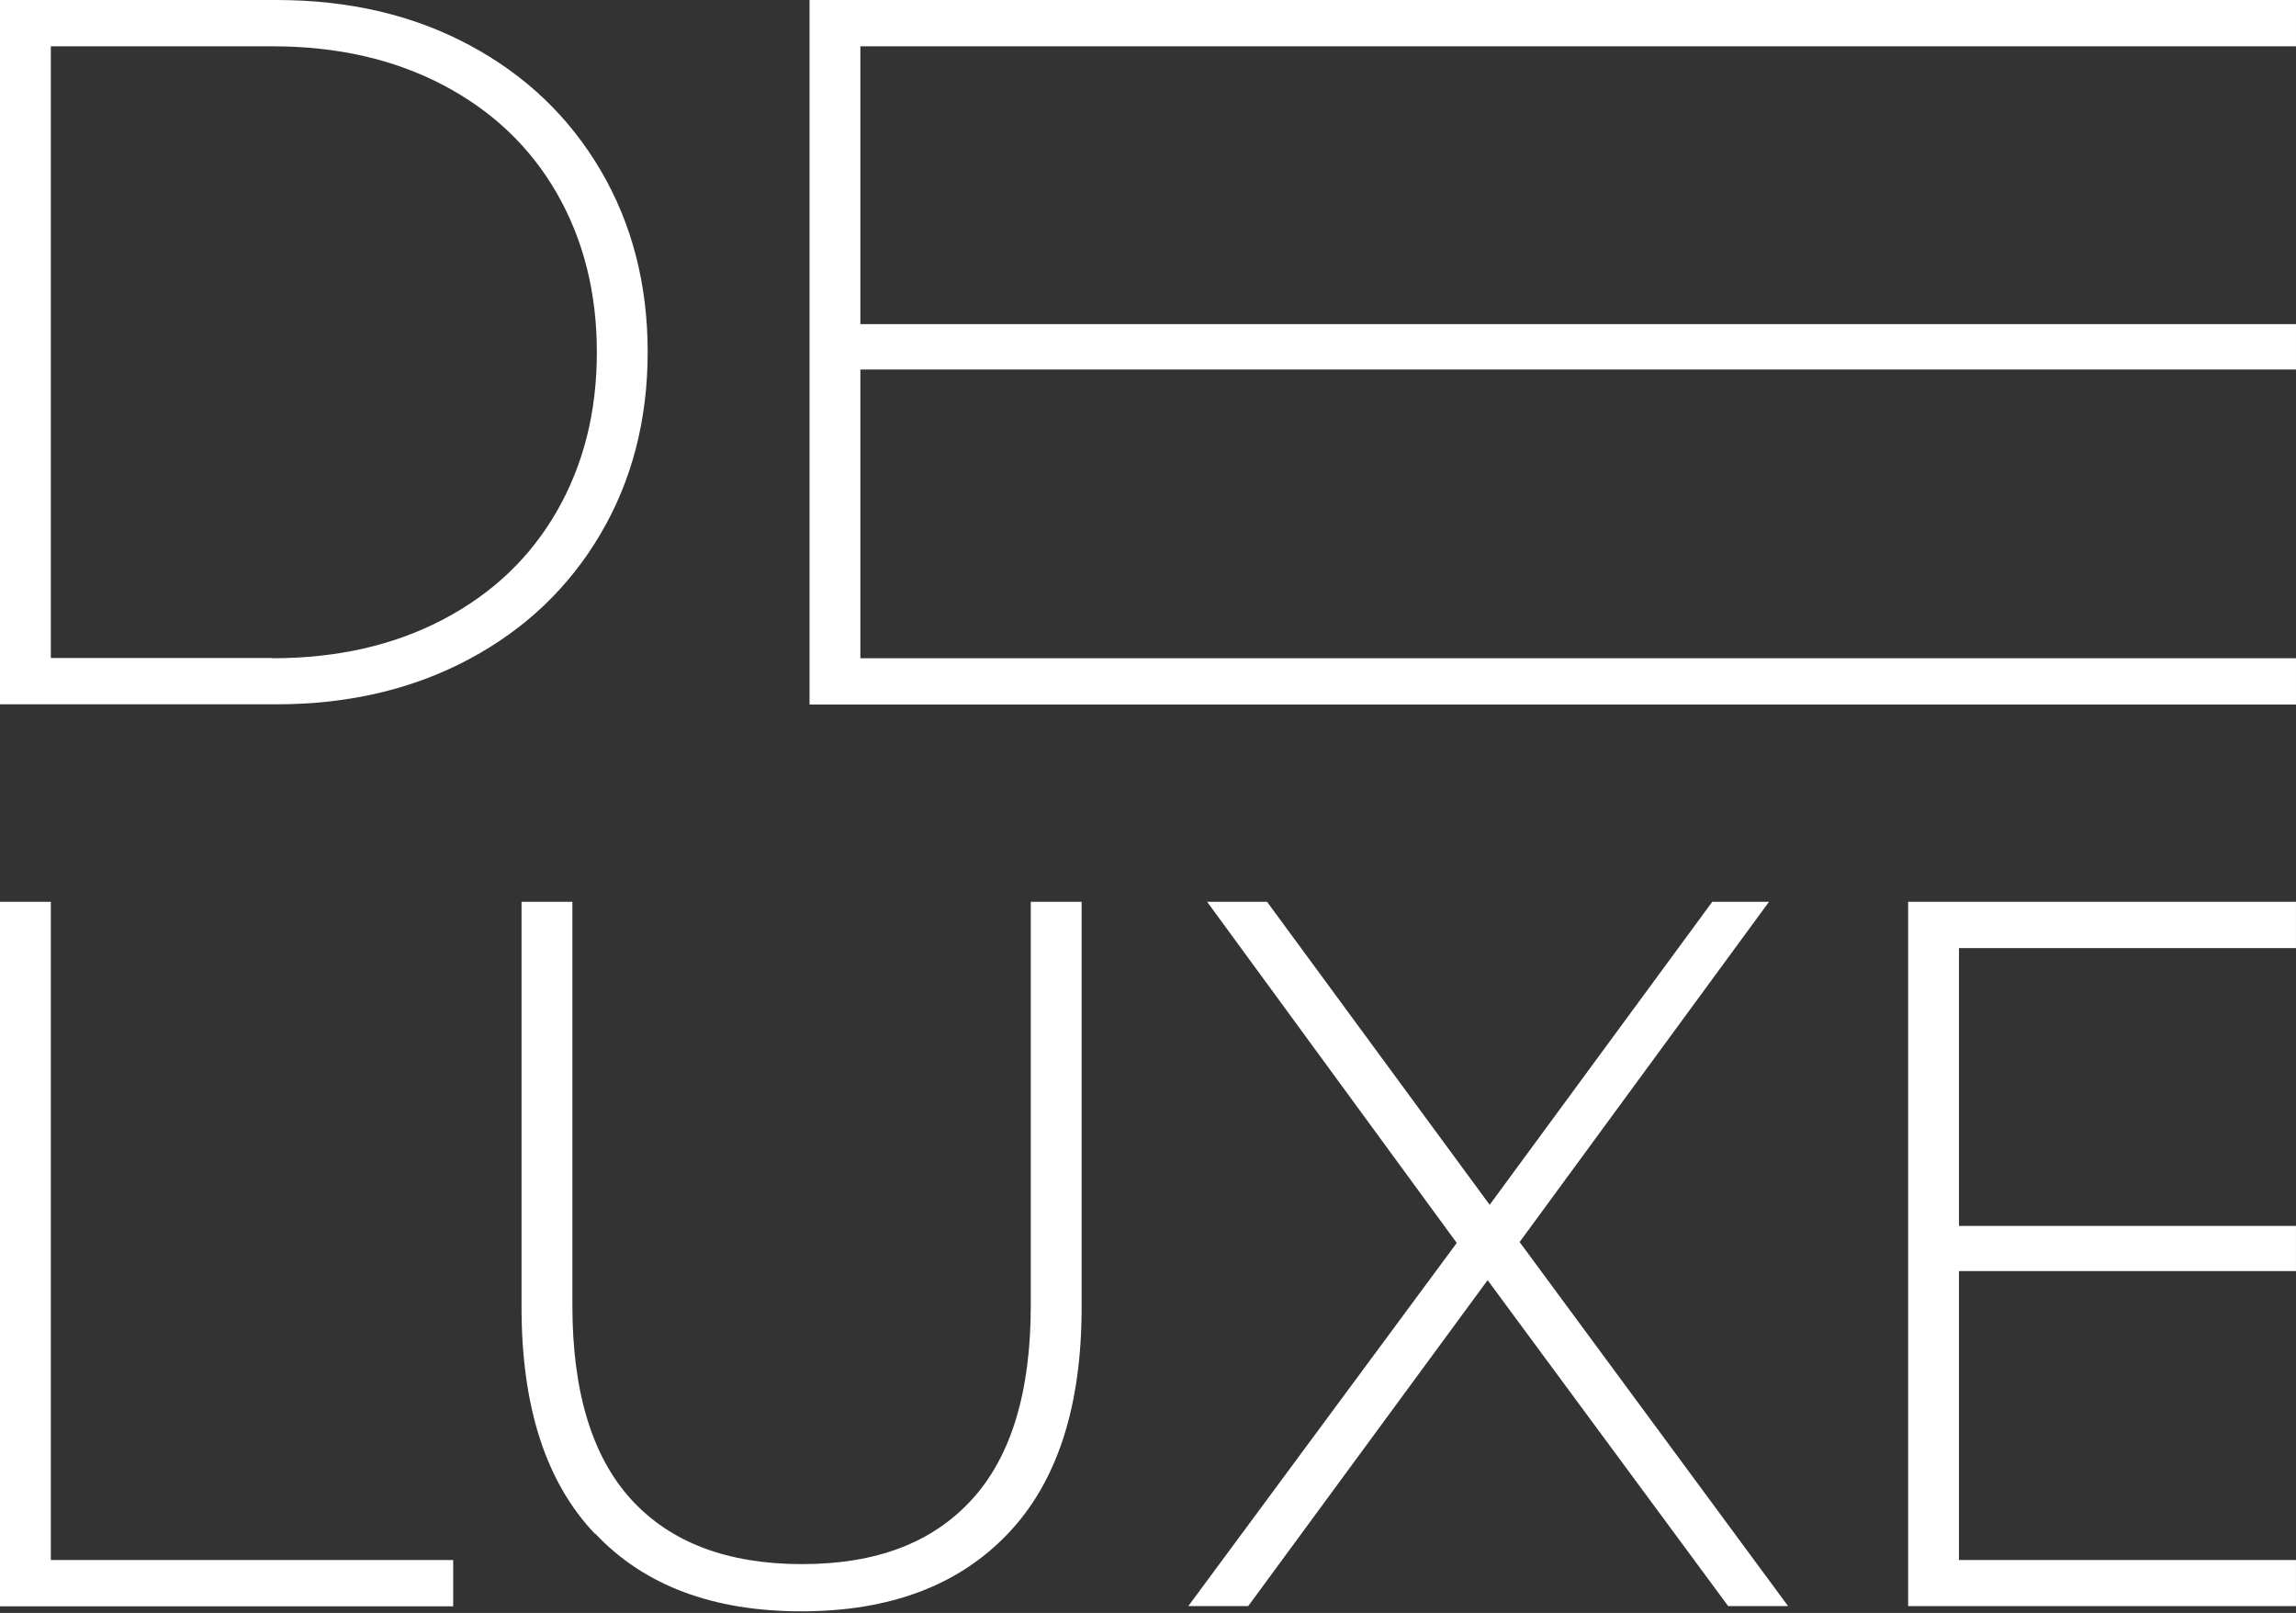 <svg width="252" height="177" viewBox="0 0 252 177" fill="none" xmlns="http://www.w3.org/2000/svg">
<rect x="0" y="0" width="252" height="177" fill="#333333" stroke="none"/>
<path d="M0 0H30.338C38.283 0 45.357 1.644 51.534 4.957C57.711 8.269 62.494 12.852 65.931 18.706C69.368 24.559 71.087 31.209 71.087 38.632C71.087 46.055 69.368 52.705 65.931 58.558C62.494 64.412 57.711 68.995 51.534 72.307C45.357 75.62 38.283 77.289 30.338 77.289H0V0ZM29.914 72.233C36.988 72.233 43.24 70.813 48.645 67.973C54.05 65.134 58.21 61.174 61.124 56.092C64.038 51.011 65.508 45.208 65.508 38.657C65.508 32.106 64.038 26.303 61.124 21.221C58.21 16.14 54.05 12.18 48.645 9.34C43.24 6.501 36.988 5.081 29.914 5.081H5.579V72.208H29.889L29.914 72.233Z" fill="white"/>
<path d="M251.998 72.233V77.314H88.852V0H251.998V5.081H94.431V35.568H251.998V40.55H94.431V72.233H251.998Z" fill="white"/>
<path d="M0 98.959H5.579V171.192H49.741V176.273H0V98.959Z" fill="white"/>
<path d="M65.287 168.302C59.907 162.648 57.242 154.354 57.242 143.469V98.959H62.822V143.245C62.822 152.735 64.989 159.859 69.298 164.566C73.607 169.274 79.859 171.64 88.028 171.64C96.198 171.64 102.325 169.299 106.659 164.566C110.968 159.859 113.135 152.76 113.135 143.245V98.959H118.715V143.469C118.715 154.354 116.025 162.648 110.62 168.302C105.215 173.981 97.668 176.821 87.954 176.821C78.24 176.821 70.692 173.981 65.337 168.302" fill="white"/>
<path d="M189.678 176.248L163.275 140.48L136.998 176.248H130.422L159.888 136.395L132.489 98.959H139.065L163.499 132.211L187.934 98.959H194.161L166.787 136.296L196.253 176.248H189.678Z" fill="white"/>
<path d="M251.997 171.192V176.248H209.43V98.959H251.997V104.04H215.009V134.527H251.997V139.484H215.009V171.192H251.997Z" fill="white"/>
</svg>
